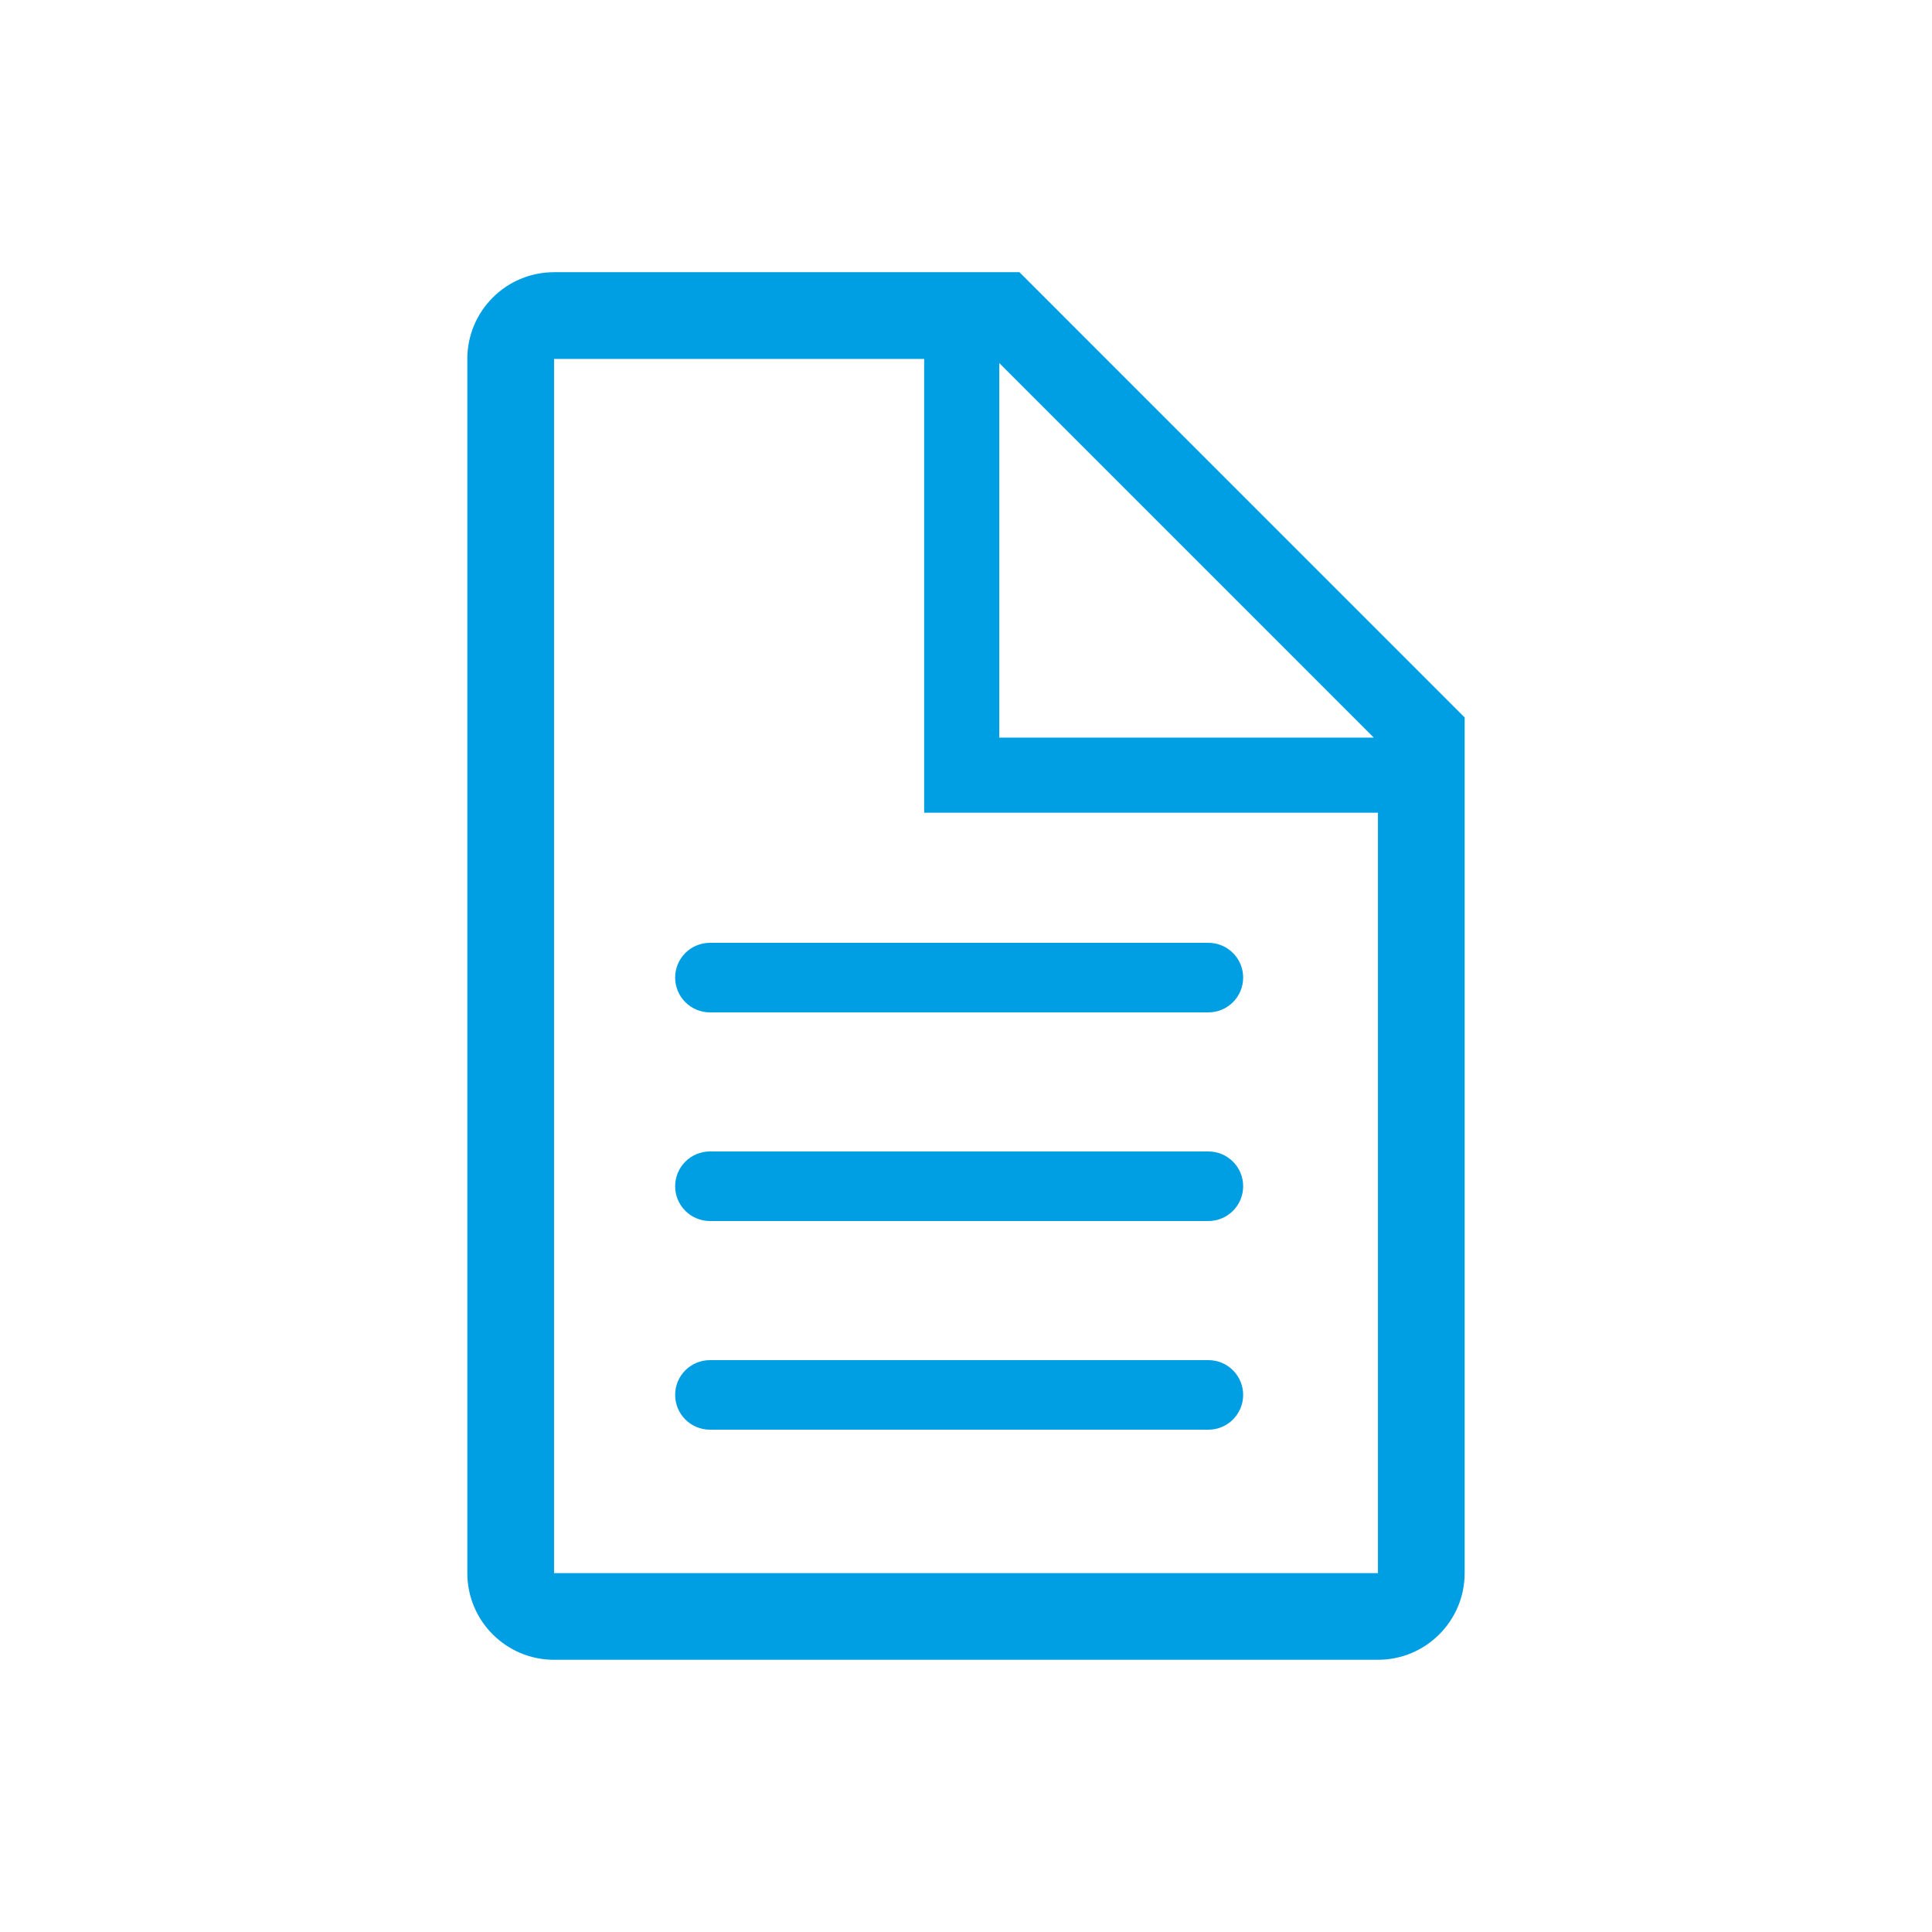 <?xml version="1.0" encoding="utf-8"?>
<!-- Generator: Adobe Illustrator 16.0.0, SVG Export Plug-In . SVG Version: 6.00 Build 0)  -->
<!DOCTYPE svg PUBLIC "-//W3C//DTD SVG 1.1//EN" "http://www.w3.org/Graphics/SVG/1.1/DTD/svg11.dtd">
<svg version="1.1" id="Lager_1" xmlns="http://www.w3.org/2000/svg" xmlns:xlink="http://www.w3.org/1999/xlink" x="0px" y="0px"
	 viewBox="0 0 200 200" enable-background="new 0 0 200 200" xml:space="preserve">
<g>
	<g>
		<g>
			<path fill="#009FE4" d="M105.533,28.178H57.355c-4.959,0-8.978,4.021-8.978,8.977v125.69c0,4.957,4.021,8.976,8.978,8.976h85.289
				c4.958,0,8.977-4.02,8.977-8.976V74.271L105.533,28.178z M103.445,37.584l38.768,38.772h-38.768V37.584z M57.355,162.846V37.155
				h38.313v46.978h46.977v78.713H57.355z"/>
		</g>
	</g>
	<path fill="#009FE4" d="M125.092,126.4h-51.6c-1.988,0-3.601-1.612-3.601-3.6c0-1.99,1.612-3.601,3.601-3.601h51.6
		c1.99,0,3.6,1.61,3.6,3.601C128.691,124.788,127.082,126.4,125.092,126.4z"/>
	<path fill="#009FE4" d="M125.092,104.801h-51.6c-1.988,0-3.601-1.612-3.601-3.601c0-1.989,1.612-3.6,3.601-3.6h51.6
		c1.99,0,3.6,1.61,3.6,3.6C128.691,103.188,127.082,104.801,125.092,104.801z"/>
	<path fill="#009FE4" d="M125.092,148.001h-51.6c-1.988,0-3.601-1.613-3.601-3.601c0-1.989,1.612-3.6,3.601-3.6h51.6
		c1.99,0,3.6,1.61,3.6,3.6C128.691,146.388,127.082,148.001,125.092,148.001z"/>
</g>
</svg>
